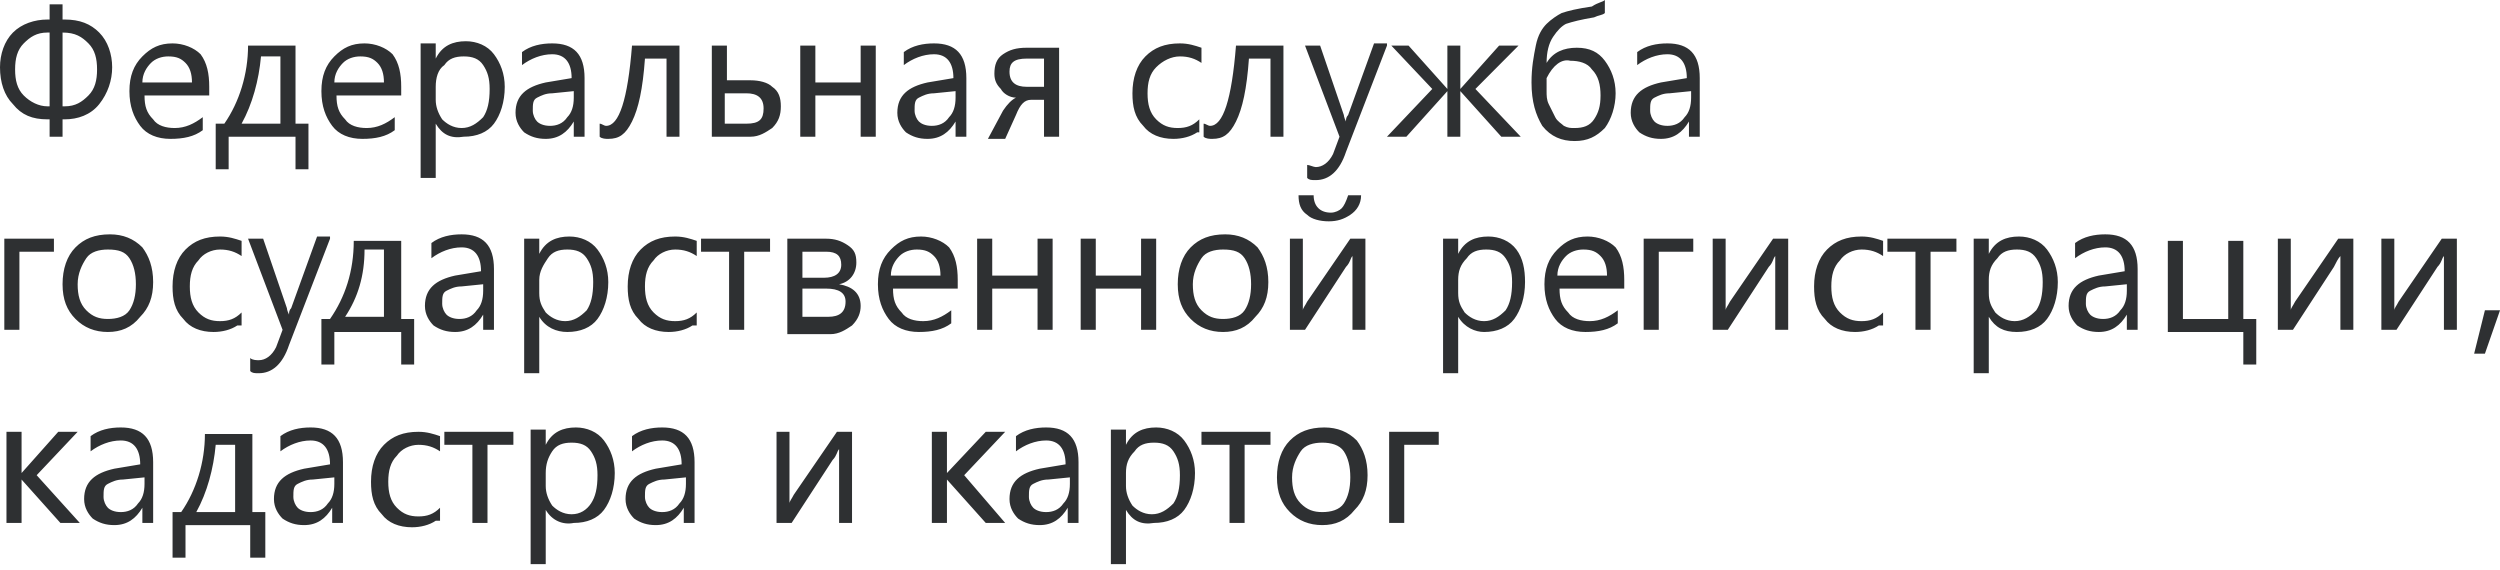 <?xml version="1.0" encoding="UTF-8"?> <svg xmlns="http://www.w3.org/2000/svg" width="373" height="85" viewBox="0 0 373 85" fill="none"> <path d="M214.661 66.367H209.511V78.022H207.26V64.425H214.661V66.367ZM197.284 66.043C195.996 66.043 194.708 66.367 194.064 67.338C193.42 68.309 192.777 69.605 192.777 71.223C192.777 72.842 193.098 74.137 194.064 75.108C195.03 76.079 195.996 76.403 197.284 76.403C198.568 76.403 199.856 76.079 200.5 75.108C201.144 74.137 201.465 72.842 201.465 71.223C201.465 69.605 201.144 68.309 200.5 67.338C199.856 66.367 198.568 66.043 197.284 66.043ZM197.284 78.345C195.352 78.345 193.742 77.698 192.455 76.403C191.167 75.108 190.523 73.49 190.523 71.223C190.523 68.957 191.167 67.015 192.455 65.719C193.742 64.425 195.352 63.777 197.605 63.777C199.534 63.777 201.144 64.425 202.431 65.719C203.397 67.015 204.041 68.633 204.041 70.9C204.041 73.166 203.397 74.784 202.109 76.079C200.822 77.698 199.212 78.345 197.284 78.345ZM189.557 66.367H185.697V78.022H183.444V66.367H179.259V64.425H189.557V66.367ZM167.994 70.576V72.518C167.994 73.49 168.316 74.461 168.96 75.432C169.604 76.079 170.57 76.727 171.858 76.727C173.145 76.727 174.111 76.079 175.077 75.108C175.721 74.137 176.043 72.842 176.043 70.9C176.043 69.281 175.721 68.309 175.077 67.338C174.433 66.367 173.467 66.043 172.179 66.043C170.892 66.043 169.926 66.367 169.282 67.338C168.316 68.309 167.994 69.281 167.994 70.576ZM167.994 76.079V84.173H165.744V64.101H167.994V66.367C168.96 64.425 170.57 63.777 172.501 63.777C174.111 63.777 175.721 64.425 176.686 65.719C177.652 67.015 178.293 68.633 178.293 70.576C178.293 72.842 177.652 74.784 176.686 76.079C175.721 77.374 174.111 78.022 172.179 78.022C170.248 78.346 168.96 77.698 167.994 76.079ZM159.627 71.223L156.411 71.547C155.445 71.547 154.802 71.871 154.158 72.194C153.514 72.518 153.514 73.166 153.514 74.137C153.514 74.784 153.836 75.432 154.158 75.755C154.48 76.079 155.124 76.403 156.089 76.403C157.052 76.403 158.018 76.079 158.662 75.108C159.305 74.461 159.627 73.49 159.627 72.194V71.223ZM161.559 78.022H159.305V75.755C158.34 77.374 157.052 78.345 155.124 78.345C153.836 78.345 152.87 78.022 151.904 77.374C151.26 76.727 150.617 75.755 150.617 74.461C150.617 71.871 152.226 70.576 155.124 69.928L158.984 69.281C158.984 67.015 158.018 65.719 156.089 65.719C154.48 65.719 152.87 66.367 151.582 67.338V65.072C152.87 64.101 154.48 63.777 156.089 63.777C159.305 63.777 160.915 65.396 160.915 68.957V78.022H161.559ZM149.973 78.022H147.075L141.284 71.547V78.022H139.031V64.425H141.284V70.576L147.075 64.425H149.973L143.858 70.9L149.973 78.022ZM127.123 78.022H125.192V67.015C124.87 67.338 124.87 67.986 124.227 68.633L118.112 78.022H115.859V64.425H117.79V75.108C117.79 74.784 118.112 74.461 118.434 73.813L124.87 64.425H127.123V78.022ZM102.342 71.223L99.124 71.547C98.158 71.547 97.515 71.871 96.871 72.194C96.227 72.518 96.227 73.166 96.227 74.137C96.227 74.784 96.549 75.432 96.871 75.755C97.193 76.079 97.836 76.403 98.802 76.403C99.767 76.403 100.733 76.079 101.377 75.108C102.02 74.461 102.342 73.49 102.342 72.194V71.223ZM104.273 78.022H102.02V75.755C101.055 77.374 99.768 78.345 97.836 78.345C96.549 78.345 95.584 78.022 94.618 77.374C93.974 76.727 93.331 75.755 93.331 74.461C93.331 71.871 94.94 70.576 97.836 69.928L101.699 69.281C101.699 67.015 100.733 65.719 98.802 65.719C97.193 65.719 95.584 66.367 94.296 67.338V65.072C95.584 64.101 97.193 63.777 98.802 63.777C102.02 63.777 103.629 65.396 103.629 68.957V78.022H104.273ZM81.423 70.576V72.518C81.423 73.49 81.745 74.461 82.388 75.432C83.032 76.079 83.998 76.727 85.285 76.727C86.573 76.727 87.538 76.079 88.182 75.108C88.825 74.137 89.147 72.842 89.147 70.9C89.147 69.281 88.825 68.309 88.182 67.338C87.538 66.367 86.573 66.043 85.285 66.043C83.998 66.043 83.032 66.367 82.388 67.338C81.745 68.309 81.423 69.281 81.423 70.576ZM81.423 76.079V84.173H79.17V64.101H81.423V66.367C82.388 64.425 83.998 63.777 85.929 63.777C87.538 63.777 89.147 64.425 90.113 65.719C91.078 67.015 91.722 68.633 91.722 70.576C91.722 72.842 91.078 74.784 90.113 76.079C89.147 77.374 87.538 78.022 85.607 78.022C83.998 78.346 82.388 77.698 81.423 76.079ZM76.917 66.367H72.734V78.022H70.481V66.367H66.297V64.425H76.596V66.367H76.917ZM65.01 77.698C64.044 78.346 62.757 78.669 61.469 78.669C59.538 78.669 57.929 78.022 56.964 76.727C55.677 75.432 55.355 73.813 55.355 71.871C55.355 69.605 55.998 67.662 57.286 66.367C58.573 65.072 60.182 64.425 62.435 64.425C63.722 64.425 64.688 64.749 65.653 65.072V67.338C64.688 66.691 63.722 66.367 62.435 66.367C61.148 66.367 59.86 67.015 59.217 67.986C58.251 68.957 57.929 70.252 57.929 71.871C57.929 73.49 58.251 74.784 59.217 75.755C60.182 76.727 61.148 77.051 62.435 77.051C63.722 77.051 64.688 76.727 65.653 75.755V77.698H65.01ZM49.884 71.223L46.665 71.547C45.7 71.547 45.056 71.871 44.413 72.194C43.769 72.518 43.769 73.166 43.769 74.137C43.769 74.784 44.091 75.432 44.413 75.755C44.734 76.079 45.378 76.403 46.343 76.403C47.309 76.403 48.275 76.079 48.918 75.108C49.562 74.461 49.884 73.49 49.884 72.194V71.223ZM51.815 78.022H49.562V75.755C48.596 77.374 47.309 78.345 45.378 78.345C44.091 78.345 43.125 78.022 42.16 77.374C41.516 76.727 40.872 75.755 40.872 74.461C40.872 71.871 42.482 70.576 45.378 69.928L49.24 69.281C49.24 67.015 48.275 65.719 46.343 65.719C44.734 65.719 43.125 66.367 41.838 67.338V65.072C43.125 64.101 44.734 63.777 46.343 63.777C49.562 63.777 51.171 65.396 51.171 68.957V78.022H51.815ZM35.08 76.403V66.367H32.183C31.861 69.928 30.896 73.49 29.286 76.403H35.08ZM37.332 83.202V78.345H27.677V83.202H25.746V76.403H27.034C29.286 73.166 30.574 68.957 30.574 64.749H37.654V76.403H39.585V83.202H37.332ZM21.563 71.223L18.344 71.547C17.379 71.547 16.735 71.871 16.091 72.194C15.448 72.518 15.448 73.166 15.448 74.137C15.448 74.784 15.77 75.432 16.091 75.755C16.413 76.079 17.057 76.403 18.022 76.403C18.988 76.403 19.953 76.079 20.597 75.108C21.241 74.461 21.563 73.49 21.563 72.194V71.223ZM23.494 78.022H21.241V75.755C20.275 77.374 18.988 78.345 17.057 78.345C15.77 78.345 14.804 78.022 13.838 77.374C13.195 76.727 12.551 75.755 12.551 74.461C12.551 71.871 14.16 70.576 17.057 69.928L20.919 69.281C20.919 67.015 19.953 65.719 18.022 65.719C16.413 65.719 14.804 66.367 13.517 67.338V65.072C14.804 64.101 16.413 63.777 18.022 63.777C21.241 63.777 22.85 65.396 22.85 68.957V78.022H23.494ZM11.908 78.022H9.011L3.218 71.547V78.022H0.965V64.425H3.218V70.576L8.689 64.425H11.586L5.471 70.9L11.908 78.022ZM373.003 46.295L370.749 52.77H369.14L370.749 46.295H373.003ZM366.564 49.209H364.633V38.202C364.311 38.526 364.314 39.173 363.67 39.82L357.554 49.209H355.3V35.612H357.232V46.295C357.232 45.971 357.554 45.648 357.875 45L364.311 35.612H366.564V49.209ZM351.118 49.209H349.187V38.202C348.865 38.526 348.543 39.173 348.221 39.82L342.107 49.209H339.854V35.612H341.785V46.295C341.785 45.971 342.107 45.648 342.429 45L348.865 35.612H351.118V49.209ZM336.634 54.389H334.703V49.532H323.439V35.936H325.692V47.59H332.453V35.936H334.703V47.59H336.634V54.389ZM317.325 42.41L314.106 42.734C313.14 42.734 312.499 43.058 311.855 43.381C311.212 43.705 311.212 44.353 311.212 45.324C311.212 45.971 311.534 46.619 311.855 46.943C312.177 47.266 312.821 47.59 313.784 47.59C314.75 47.59 315.715 47.266 316.359 46.295C317.003 45.648 317.325 44.676 317.325 43.381V42.41ZM319.579 49.209H317.325V46.943C316.359 48.562 315.072 49.532 313.14 49.532C311.855 49.532 310.89 49.209 309.924 48.562C309.28 47.914 308.636 46.943 308.636 45.648C308.636 43.058 310.246 41.763 313.14 41.115L317.003 40.468C317.003 38.202 316.037 36.907 314.106 36.907C312.499 36.907 310.89 37.554 309.602 38.526V36.259C310.89 35.288 312.499 34.964 314.106 34.964C317.325 34.964 318.935 36.583 318.935 40.144V49.209H319.579ZM296.728 41.763V43.705C296.728 45 297.05 45.648 297.694 46.619C298.338 47.266 299.303 47.914 300.591 47.914C301.879 47.914 302.841 47.266 303.807 46.295C304.451 45.324 304.773 44.029 304.773 42.087C304.773 40.468 304.451 39.496 303.807 38.526C303.163 37.554 302.201 37.23 300.913 37.23C299.625 37.23 298.66 37.554 298.016 38.526C297.05 39.496 296.728 40.468 296.728 41.763ZM296.728 47.266V55.684H294.474V35.612H296.728V37.878C297.694 35.935 299.303 35.288 301.235 35.288C302.841 35.288 304.451 35.935 305.417 37.23C306.383 38.526 307.027 40.144 307.027 42.087C307.027 44.353 306.383 46.295 305.417 47.59C304.451 48.885 302.841 49.532 300.913 49.532C298.981 49.532 297.694 48.885 296.728 47.266ZM291.899 37.554H288.039V49.209H285.786V37.554H281.6V35.612H291.899V37.554ZM280.316 48.562C279.35 49.209 278.062 49.532 276.775 49.532C274.843 49.532 273.233 48.885 272.268 47.59C270.98 46.295 270.661 44.676 270.661 42.734C270.661 40.468 271.302 38.526 272.59 37.23C273.877 35.935 275.487 35.288 277.74 35.288C279.028 35.288 279.994 35.612 280.957 35.936V38.202C279.994 37.554 279.028 37.23 277.74 37.23C276.453 37.23 275.165 37.878 274.521 38.849C273.555 39.82 273.233 41.115 273.233 42.734C273.233 44.353 273.555 45.648 274.521 46.619C275.487 47.59 276.453 47.914 277.74 47.914C279.028 47.914 279.994 47.59 280.957 46.619V48.562H280.316ZM266.798 49.209H264.866V38.202C264.545 38.526 264.545 39.173 263.901 39.82L257.787 49.209H255.534V35.612H257.465V46.295C257.465 45.971 257.787 45.648 258.109 45L264.545 35.612H266.798V49.209ZM252.636 37.554H247.489V49.209H245.235V35.612H252.636V37.554ZM239.766 41.115C239.766 39.82 239.444 38.849 238.8 38.202C238.156 37.554 237.512 37.23 236.224 37.23C235.258 37.23 234.293 37.554 233.649 38.202C233.005 38.849 232.361 39.82 232.361 41.115H239.766ZM232.683 43.058C232.683 44.676 233.005 45.648 233.971 46.619C234.615 47.59 235.902 47.914 237.19 47.914C238.8 47.914 240.084 47.266 241.372 46.295V48.238C240.084 49.209 238.478 49.532 236.546 49.532C234.615 49.532 233.005 48.885 232.039 47.59C231.073 46.295 230.43 44.676 230.43 42.41C230.43 40.144 231.073 38.526 232.361 37.23C233.649 35.935 234.937 35.288 236.868 35.288C238.478 35.288 240.087 35.935 241.05 36.907C242.016 38.202 242.338 39.82 242.338 41.763V43.058H232.683ZM217.559 41.763V43.705C217.559 45 217.881 45.648 218.525 46.619C219.168 47.266 220.131 47.914 221.419 47.914C222.706 47.914 223.672 47.266 224.638 46.295C225.282 45.324 225.604 44.029 225.604 42.087C225.604 40.468 225.282 39.496 224.638 38.526C223.994 37.554 223.028 37.23 221.741 37.23C220.453 37.23 219.487 37.554 218.846 38.526C217.881 39.496 217.559 40.468 217.559 41.763ZM217.559 47.266V55.684H215.305V35.612H217.559V37.878C218.525 35.935 220.131 35.288 222.063 35.288C223.672 35.288 225.282 35.935 226.248 37.23C227.213 38.526 227.535 40.144 227.535 42.087C227.535 44.353 226.892 46.295 225.926 47.59C224.96 48.885 223.35 49.532 221.419 49.532C220.131 49.532 218.525 48.885 217.559 47.266ZM203.075 29.137C203.075 30.432 202.431 31.403 201.465 32.051C200.5 32.698 199.534 33.022 198.246 33.022C196.962 33.022 195.674 32.698 195.03 32.051C194.064 31.403 193.742 30.432 193.742 29.137H195.996C195.996 30.756 196.962 31.727 198.568 31.727C199.212 31.727 199.856 31.403 200.178 31.079C200.5 30.756 200.822 30.108 201.144 29.137H203.075ZM203.719 49.209H201.787V38.202C201.465 38.526 201.465 39.173 200.822 39.82L194.708 49.209H192.455V35.612H194.386V46.295C194.386 45.971 194.708 45.648 195.03 45L201.465 35.612H203.719V49.209ZM182.478 37.23C181.19 37.23 179.903 37.554 179.259 38.526C178.615 39.496 177.971 40.792 177.971 42.41C177.971 44.029 178.293 45.324 179.259 46.295C180.225 47.266 181.19 47.59 182.478 47.59C183.766 47.59 185.053 47.266 185.697 46.295C186.341 45.324 186.663 44.029 186.663 42.41C186.663 40.792 186.341 39.496 185.697 38.526C185.053 37.554 184.088 37.23 182.478 37.23ZM182.478 49.532C180.546 49.532 178.937 48.885 177.649 47.59C176.365 46.295 175.721 44.676 175.721 42.41C175.721 40.144 176.365 38.202 177.649 36.907C178.937 35.611 180.546 34.964 182.8 34.964C184.731 34.964 186.341 35.611 187.626 36.907C188.591 38.202 189.235 39.82 189.235 42.087C189.235 44.353 188.591 45.971 187.307 47.266C186.019 48.885 184.41 49.532 182.478 49.532ZM172.501 49.209H170.248V43.058H163.49V49.209H161.237V35.612H163.49V41.115H170.248V35.612H172.501V49.209ZM157.052 49.209H154.802V43.058H148.041V49.209H145.789V35.612H148.041V41.115H154.802V35.612H157.052V49.209ZM140.318 41.115C140.318 39.82 139.996 38.849 139.353 38.202C138.709 37.554 138.065 37.23 136.778 37.23C135.813 37.23 134.847 37.554 134.203 38.202C133.56 38.849 132.916 39.82 132.916 41.115H140.318ZM133.238 43.058C133.238 44.676 133.56 45.648 134.525 46.619C135.169 47.59 136.456 47.914 137.743 47.914C139.353 47.914 140.64 47.266 141.927 46.295V48.238C140.64 49.209 139.031 49.532 137.1 49.532C135.169 49.532 133.56 48.885 132.594 47.59C131.629 46.295 130.985 44.676 130.985 42.41C130.985 40.144 131.629 38.526 132.916 37.23C134.204 35.935 135.491 35.288 137.422 35.288C139.031 35.288 140.64 35.935 141.606 36.907C142.571 38.202 142.893 39.82 142.893 41.763V43.058H133.238ZM119.721 43.058V47.266H123.583C125.192 47.266 126.158 46.619 126.158 45C126.158 43.705 125.192 43.058 123.261 43.058H119.721ZM119.721 37.554V41.439H122.939C124.549 41.439 125.514 40.792 125.514 39.496C125.514 38.202 124.87 37.554 123.261 37.554H119.721ZM117.468 35.612H123.261C124.549 35.612 125.514 35.935 126.479 36.583C127.445 37.23 127.767 37.878 127.767 39.173C127.767 40.792 126.801 42.087 125.192 42.41C127.123 42.734 128.41 43.705 128.41 45.648C128.41 46.619 128.089 47.59 127.123 48.562C126.158 49.209 125.192 49.856 123.905 49.856H117.468V35.612ZM114.893 37.554H111.032V49.209H108.779V37.554H104.595V35.612H114.893V37.554ZM103.308 48.562C102.342 49.209 101.055 49.532 99.768 49.532C97.837 49.532 96.227 48.885 95.262 47.59C93.974 46.295 93.653 44.676 93.653 42.734C93.653 40.468 94.296 38.526 95.583 37.23C96.871 35.935 98.48 35.288 100.733 35.288C102.02 35.288 102.986 35.612 103.951 35.936V38.202C102.986 37.554 102.02 37.23 100.733 37.23C99.446 37.23 98.158 37.878 97.515 38.849C96.549 39.82 96.227 41.115 96.227 42.734C96.227 44.353 96.549 45.648 97.515 46.619C98.48 47.59 99.446 47.914 100.733 47.914C102.02 47.914 102.986 47.59 103.951 46.619V48.562H103.308ZM80.457 41.763V43.705C80.457 45 80.779 45.648 81.423 46.619C82.067 47.266 83.032 47.914 84.319 47.914C85.607 47.914 86.572 47.266 87.538 46.295C88.182 45.324 88.504 44.029 88.504 42.087C88.504 40.468 88.182 39.496 87.538 38.526C86.894 37.554 85.929 37.23 84.641 37.23C83.354 37.23 82.388 37.554 81.745 38.526C81.101 39.496 80.457 40.468 80.457 41.763ZM80.457 47.266V55.684H78.205V35.612H80.457V37.878C81.423 35.935 83.032 35.288 84.963 35.288C86.572 35.288 88.182 35.935 89.147 37.23C90.113 38.526 90.756 40.144 90.756 42.087C90.756 44.353 90.113 46.295 89.147 47.59C88.182 48.885 86.572 49.532 84.641 49.532C83.032 49.532 81.423 48.885 80.457 47.266ZM72.09 42.41L68.872 42.734C67.906 42.734 67.263 43.058 66.619 43.381C65.975 43.705 65.975 44.353 65.975 45.324C65.975 45.971 66.297 46.619 66.619 46.943C66.941 47.266 67.585 47.59 68.55 47.59C69.515 47.59 70.481 47.266 71.124 46.295C71.768 45.648 72.09 44.676 72.09 43.381V42.41ZM74.343 49.209H72.09V46.943C71.124 48.562 69.837 49.532 67.906 49.532C66.619 49.532 65.653 49.209 64.688 48.562C64.044 47.914 63.4 46.943 63.4 45.648C63.4 43.058 65.01 41.763 67.906 41.115L71.768 40.468C71.768 38.202 70.802 36.907 68.872 36.907C67.263 36.907 65.653 37.554 64.366 38.526V36.259C65.653 35.288 67.263 34.964 68.872 34.964C72.09 34.964 73.699 36.583 73.699 40.144V49.209H74.343ZM57.608 47.266H51.493C53.424 44.353 54.389 41.115 54.389 37.23H57.286V47.266H57.608ZM61.791 54.389V47.59H59.86V35.936H52.78C52.78 40.468 51.493 44.353 49.24 47.59H47.953V54.389H49.884V49.532H59.86V54.389H61.791ZM49.24 35.612L43.125 51.475C42.16 54.389 40.551 55.684 38.62 55.684C37.976 55.684 37.654 55.684 37.332 55.36V53.417C37.654 53.741 38.298 53.741 38.62 53.741C39.585 53.741 40.551 53.094 41.194 51.799L42.16 49.209L37.01 35.612H39.263L42.804 45.971C42.804 45.971 42.803 46.295 43.125 46.943C43.125 46.619 43.125 46.295 43.447 45.971L47.309 35.288H49.24V35.612ZM35.401 48.562C34.436 49.209 33.148 49.532 31.861 49.532C29.93 49.532 28.321 48.885 27.356 47.59C26.068 46.295 25.746 44.676 25.746 42.734C25.746 40.468 26.39 38.526 27.677 37.23C28.965 35.935 30.574 35.288 32.827 35.288C34.114 35.288 35.08 35.612 36.045 35.936V38.202C35.08 37.554 34.114 37.23 32.827 37.23C31.539 37.23 30.252 37.878 29.608 38.849C28.643 39.82 28.321 41.115 28.321 42.734C28.321 44.353 28.643 45.648 29.608 46.619C30.574 47.59 31.539 47.914 32.827 47.914C34.114 47.914 35.08 47.59 36.045 46.619V48.562H35.401ZM16.091 37.23C14.804 37.23 13.517 37.554 12.873 38.526C12.229 39.496 11.586 40.792 11.586 42.41C11.586 44.029 11.908 45.324 12.873 46.295C13.839 47.266 14.804 47.59 16.091 47.59C17.379 47.59 18.666 47.266 19.31 46.295C19.954 45.324 20.275 44.029 20.275 42.41C20.275 40.792 19.954 39.496 19.31 38.526C18.666 37.554 17.701 37.23 16.091 37.23ZM16.091 49.532C14.16 49.532 12.551 48.885 11.264 47.59C9.977 46.295 9.333 44.676 9.333 42.41C9.333 40.144 9.977 38.202 11.264 36.907C12.551 35.611 14.16 34.964 16.413 34.964C18.344 34.964 19.953 35.611 21.241 36.907C22.206 38.202 22.85 39.82 22.85 42.087C22.85 44.353 22.206 45.971 20.919 47.266C19.632 48.885 18.023 49.532 16.091 49.532ZM8.046 37.554H2.896V49.209H0.644V35.612H8.046V37.554ZM252.314 13.597L249.098 13.921C248.132 13.921 247.489 14.245 246.845 14.569C246.201 14.892 246.201 15.54 246.201 16.511C246.201 17.158 246.523 17.806 246.845 18.13C247.167 18.453 247.811 18.777 248.776 18.777C249.739 18.777 250.705 18.453 251.349 17.482C251.992 16.835 252.314 15.864 252.314 14.569V13.597ZM254.246 20.396H251.993V18.13C251.027 19.748 249.742 20.72 247.811 20.72C246.523 20.72 245.557 20.396 244.591 19.748C243.947 19.101 243.304 18.13 243.304 16.835C243.304 14.245 244.913 12.95 247.811 12.302L251.671 11.655C251.671 9.389 250.705 8.094 248.776 8.094C247.167 8.094 245.557 8.741 244.269 9.712V7.77C245.557 6.799 247.167 6.475 248.776 6.475C251.993 6.475 253.602 8.094 253.602 11.655V20.396H254.246ZM230.752 11.655V13.597C230.752 14.245 230.752 14.892 231.073 15.54C231.395 16.187 231.717 16.835 232.039 17.482C232.361 18.13 233.005 18.453 233.327 18.777C233.971 19.101 234.293 19.101 234.937 19.101C236.224 19.101 237.19 18.777 237.834 17.806C238.478 16.835 238.8 15.863 238.8 14.245C238.8 12.626 238.478 11.331 237.512 10.36C236.868 9.388 235.58 9.065 234.293 9.065C233.005 8.741 231.717 9.712 230.752 11.655ZM239.444 0V1.943C239.122 2.266 238.478 2.266 237.834 2.59C235.902 2.914 234.615 3.237 233.649 3.561C233.005 3.885 232.361 4.532 231.717 5.504C231.073 6.475 230.752 7.77 230.752 9.388C231.717 7.77 233.327 7.122 235.259 7.122C237.19 7.122 238.478 7.77 239.444 9.065C240.406 10.36 241.05 11.979 241.05 13.921C241.05 15.863 240.406 17.806 239.444 19.101C238.156 20.396 236.868 21.043 234.937 21.043C233.005 21.043 231.395 20.396 230.108 18.777C229.145 17.158 228.501 15.216 228.501 12.302C228.501 10.036 228.823 8.417 229.142 6.799C229.464 5.18 230.108 4.209 230.752 3.561C231.395 2.914 232.361 2.266 233.005 1.943C233.971 1.619 235.258 1.295 237.512 0.971C238.478 0.324 239.122 0.324 239.444 0ZM226.892 20.396H223.994L217.881 13.597V20.396H215.949V13.597L209.832 20.396H206.938L213.696 13.273L207.582 6.799H210.154L215.949 13.273V6.799H217.881V13.273L223.672 6.799H226.57L220.131 13.273L226.892 20.396ZM206.938 6.799L200.822 22.662C199.856 25.576 198.249 26.871 196.318 26.871C195.674 26.871 195.352 26.871 195.03 26.547V24.605C195.352 24.605 195.996 24.928 196.318 24.928C197.284 24.928 198.246 24.281 198.89 22.986L199.856 20.396L194.708 6.799H196.962L200.5 17.158C200.5 17.158 200.5 17.482 200.822 18.13C200.822 17.806 200.822 17.482 201.144 17.158L205.007 6.475H206.938V6.799ZM191.811 20.396H189.557V8.741H186.341C186.019 13.273 185.375 16.187 184.41 18.13C183.444 20.072 182.478 20.72 180.868 20.72C180.546 20.72 179.903 20.72 179.581 20.396V18.453C179.903 18.453 180.224 18.777 180.546 18.777C182.478 18.777 183.766 14.892 184.41 6.799H191.489V20.396H191.811ZM178.615 19.748C177.649 20.396 176.364 20.72 175.077 20.72C173.145 20.72 171.536 20.072 170.57 18.777C169.282 17.482 168.96 15.863 168.96 13.921C168.96 11.655 169.604 9.712 170.892 8.417C172.179 7.122 173.789 6.475 176.043 6.475C177.327 6.475 178.293 6.799 179.259 7.122V9.388C178.293 8.741 177.327 8.417 176.043 8.417C174.755 8.417 173.467 9.065 172.501 10.036C171.536 11.007 171.214 12.302 171.214 13.921C171.214 15.54 171.536 16.835 172.501 17.806C173.467 18.777 174.433 19.101 175.721 19.101C177.008 19.101 177.971 18.777 178.937 17.806V19.748H178.615ZM155.767 12.95V8.741H153.192C151.26 8.741 150.617 9.388 150.617 10.684C150.617 12.302 151.582 12.95 153.192 12.95H155.767ZM158.018 20.396H155.767V14.892H153.836C152.87 14.892 152.226 15.54 151.582 17.158L149.973 20.72H147.397L149.651 16.511C150.295 15.54 150.938 14.892 151.582 14.569C150.617 14.569 149.651 13.921 149.329 13.273C148.685 12.626 148.363 11.979 148.363 11.007C148.363 9.712 148.685 8.741 149.651 8.094C150.617 7.446 151.582 7.122 153.192 7.122H158.018V20.396ZM142.571 13.597L139.353 13.921C138.387 13.921 137.743 14.245 137.1 14.569C136.456 14.892 136.456 15.54 136.456 16.511C136.456 17.158 136.778 17.806 137.1 18.13C137.422 18.453 138.065 18.777 139.031 18.777C139.996 18.777 140.962 18.453 141.606 17.482C142.249 16.835 142.571 15.864 142.571 14.569V13.597ZM144.824 20.396H142.571V18.13C141.606 19.748 140.318 20.72 138.387 20.72C137.1 20.72 136.134 20.396 135.169 19.748C134.525 19.101 133.882 18.13 133.882 16.835C133.882 14.245 135.491 12.95 138.387 12.302L142.249 11.655C142.249 9.389 141.284 8.094 139.353 8.094C137.743 8.094 136.134 8.741 134.847 9.712V7.77C136.134 6.799 137.743 6.475 139.353 6.475C142.571 6.475 144.18 8.094 144.18 11.655V20.396H144.824ZM130.663 20.396H128.41V14.245H121.652V20.396H119.399V6.799H121.652V12.302H128.41V6.799H130.663V20.396ZM108.135 13.921V18.453H111.353C113.284 18.453 113.928 17.806 113.928 16.187C113.928 14.569 112.963 13.921 111.353 13.921H108.135ZM106.204 20.396V6.799H108.457V11.979H111.997C113.284 11.979 114.572 12.302 115.215 12.95C116.181 13.597 116.502 14.569 116.502 15.864C116.502 17.158 116.181 18.13 115.215 19.101C114.25 19.748 113.284 20.396 111.997 20.396H106.204ZM101.699 20.396H99.446V8.741H96.227C95.905 13.273 95.262 16.187 94.296 18.13C93.331 20.072 92.365 20.72 90.756 20.72C90.434 20.72 89.791 20.72 89.469 20.396V18.453C89.791 18.453 90.113 18.777 90.434 18.777C92.365 18.777 93.653 14.892 94.296 6.799H101.377V20.396H101.699ZM85.607 13.597L82.388 13.921C81.423 13.921 80.779 14.245 80.136 14.569C79.492 14.892 79.492 15.54 79.492 16.511C79.492 17.158 79.814 17.806 80.136 18.13C80.457 18.453 81.101 18.777 82.067 18.777C83.032 18.777 83.998 18.453 84.641 17.482C85.285 16.835 85.607 15.864 85.607 14.569V13.597ZM87.86 20.396H85.607V18.13C84.641 19.748 83.354 20.72 81.423 20.72C80.136 20.72 79.171 20.396 78.205 19.748C77.561 19.101 76.917 18.13 76.917 16.835C76.917 14.245 78.527 12.95 81.423 12.302L85.285 11.655C85.285 9.389 84.32 8.094 82.388 8.094C80.779 8.094 79.17 8.741 77.883 9.712V7.77C79.17 6.799 80.779 6.475 82.388 6.475C85.607 6.475 87.216 8.094 87.216 11.655V20.396H87.86ZM65.01 12.95V14.892C65.01 15.864 65.332 16.835 65.975 17.806C66.619 18.453 67.584 19.101 68.872 19.101C70.159 19.101 71.124 18.453 72.09 17.482C72.734 16.511 73.055 15.216 73.055 13.273C73.055 11.655 72.734 10.684 72.09 9.712C71.446 8.741 70.481 8.417 69.194 8.417C67.906 8.417 66.941 8.741 66.297 9.712C65.332 10.36 65.01 11.655 65.01 12.95ZM65.01 18.453V26.547H62.757V6.475H65.01V8.741C65.975 6.799 67.585 6.151 69.515 6.151C71.124 6.151 72.734 6.799 73.699 8.094C74.665 9.389 75.308 11.007 75.308 12.95C75.308 15.216 74.665 17.158 73.699 18.453C72.734 19.748 71.124 20.396 69.194 20.396C67.263 20.72 65.975 20.072 65.01 18.453ZM57.286 12.302C57.286 11.007 56.964 10.036 56.321 9.388C55.677 8.741 55.033 8.417 53.746 8.417C52.78 8.417 51.815 8.741 51.171 9.388C50.527 10.036 49.884 11.007 49.884 12.302H57.286ZM50.205 14.245C50.205 15.863 50.527 16.835 51.493 17.806C52.137 18.777 53.424 19.101 54.711 19.101C56.321 19.101 57.608 18.453 58.895 17.482V19.424C57.608 20.396 55.998 20.72 54.068 20.72C52.137 20.72 50.527 20.072 49.562 18.777C48.596 17.482 47.953 15.863 47.953 13.597C47.953 11.331 48.596 9.712 49.884 8.417C51.171 7.122 52.458 6.475 54.389 6.475C55.998 6.475 57.608 7.122 58.573 8.094C59.538 9.389 59.86 11.007 59.86 12.95V14.245H50.205ZM41.838 18.453V8.417H38.941C38.619 11.979 37.654 15.54 36.045 18.453H41.838ZM46.022 25.252H44.091V20.396H34.114V25.252H32.183V18.453H33.47C35.723 15.216 37.01 11.007 37.01 6.799H44.091V18.453H46.022V25.252ZM28.643 12.302C28.643 11.007 28.321 10.036 27.677 9.388C27.034 8.741 26.39 8.417 25.103 8.417C24.137 8.417 23.172 8.741 22.528 9.388C21.884 10.036 21.241 11.007 21.241 12.302H28.643ZM21.563 14.245C21.563 15.863 21.884 16.835 22.85 17.806C23.494 18.777 24.781 19.101 26.068 19.101C27.677 19.101 28.965 18.453 30.252 17.482V19.424C28.965 20.396 27.355 20.72 25.424 20.72C23.494 20.72 21.884 20.072 20.919 18.777C19.954 17.482 19.31 15.863 19.31 13.597C19.31 11.331 19.953 9.712 21.241 8.417C22.528 7.122 23.816 6.475 25.746 6.475C27.356 6.475 28.965 7.122 29.93 8.094C30.896 9.389 31.217 11.007 31.217 12.95V14.245H21.563ZM7.402 15.864V4.856H7.08C5.471 4.856 4.505 5.504 3.54 6.475C2.574 7.446 2.253 8.741 2.253 10.36C2.253 11.979 2.574 13.273 3.54 14.245C4.505 15.216 5.793 15.864 7.08 15.864H7.402ZM9.333 4.856V15.864H9.655C11.264 15.864 12.229 15.216 13.195 14.245C14.16 13.273 14.482 11.979 14.482 10.36C14.482 8.741 14.16 7.446 13.195 6.475C12.229 5.504 11.264 4.856 9.333 4.856ZM9.333 17.806V20.396H7.402V17.806H7.08C4.827 17.806 3.218 17.158 1.931 15.54C0.644 14.245 0 12.302 0 10.036C0 8.094 0.644 6.151 1.931 4.856C3.218 3.561 5.149 2.914 7.08 2.914H7.402V0.648H9.333V2.914H9.655C11.908 2.914 13.517 3.561 14.804 4.856C16.091 6.151 16.735 8.094 16.735 10.036C16.735 11.979 16.091 13.921 14.804 15.54C13.517 17.158 11.586 17.806 9.655 17.806H9.333Z" fill="#2E3032"></path> </svg> 